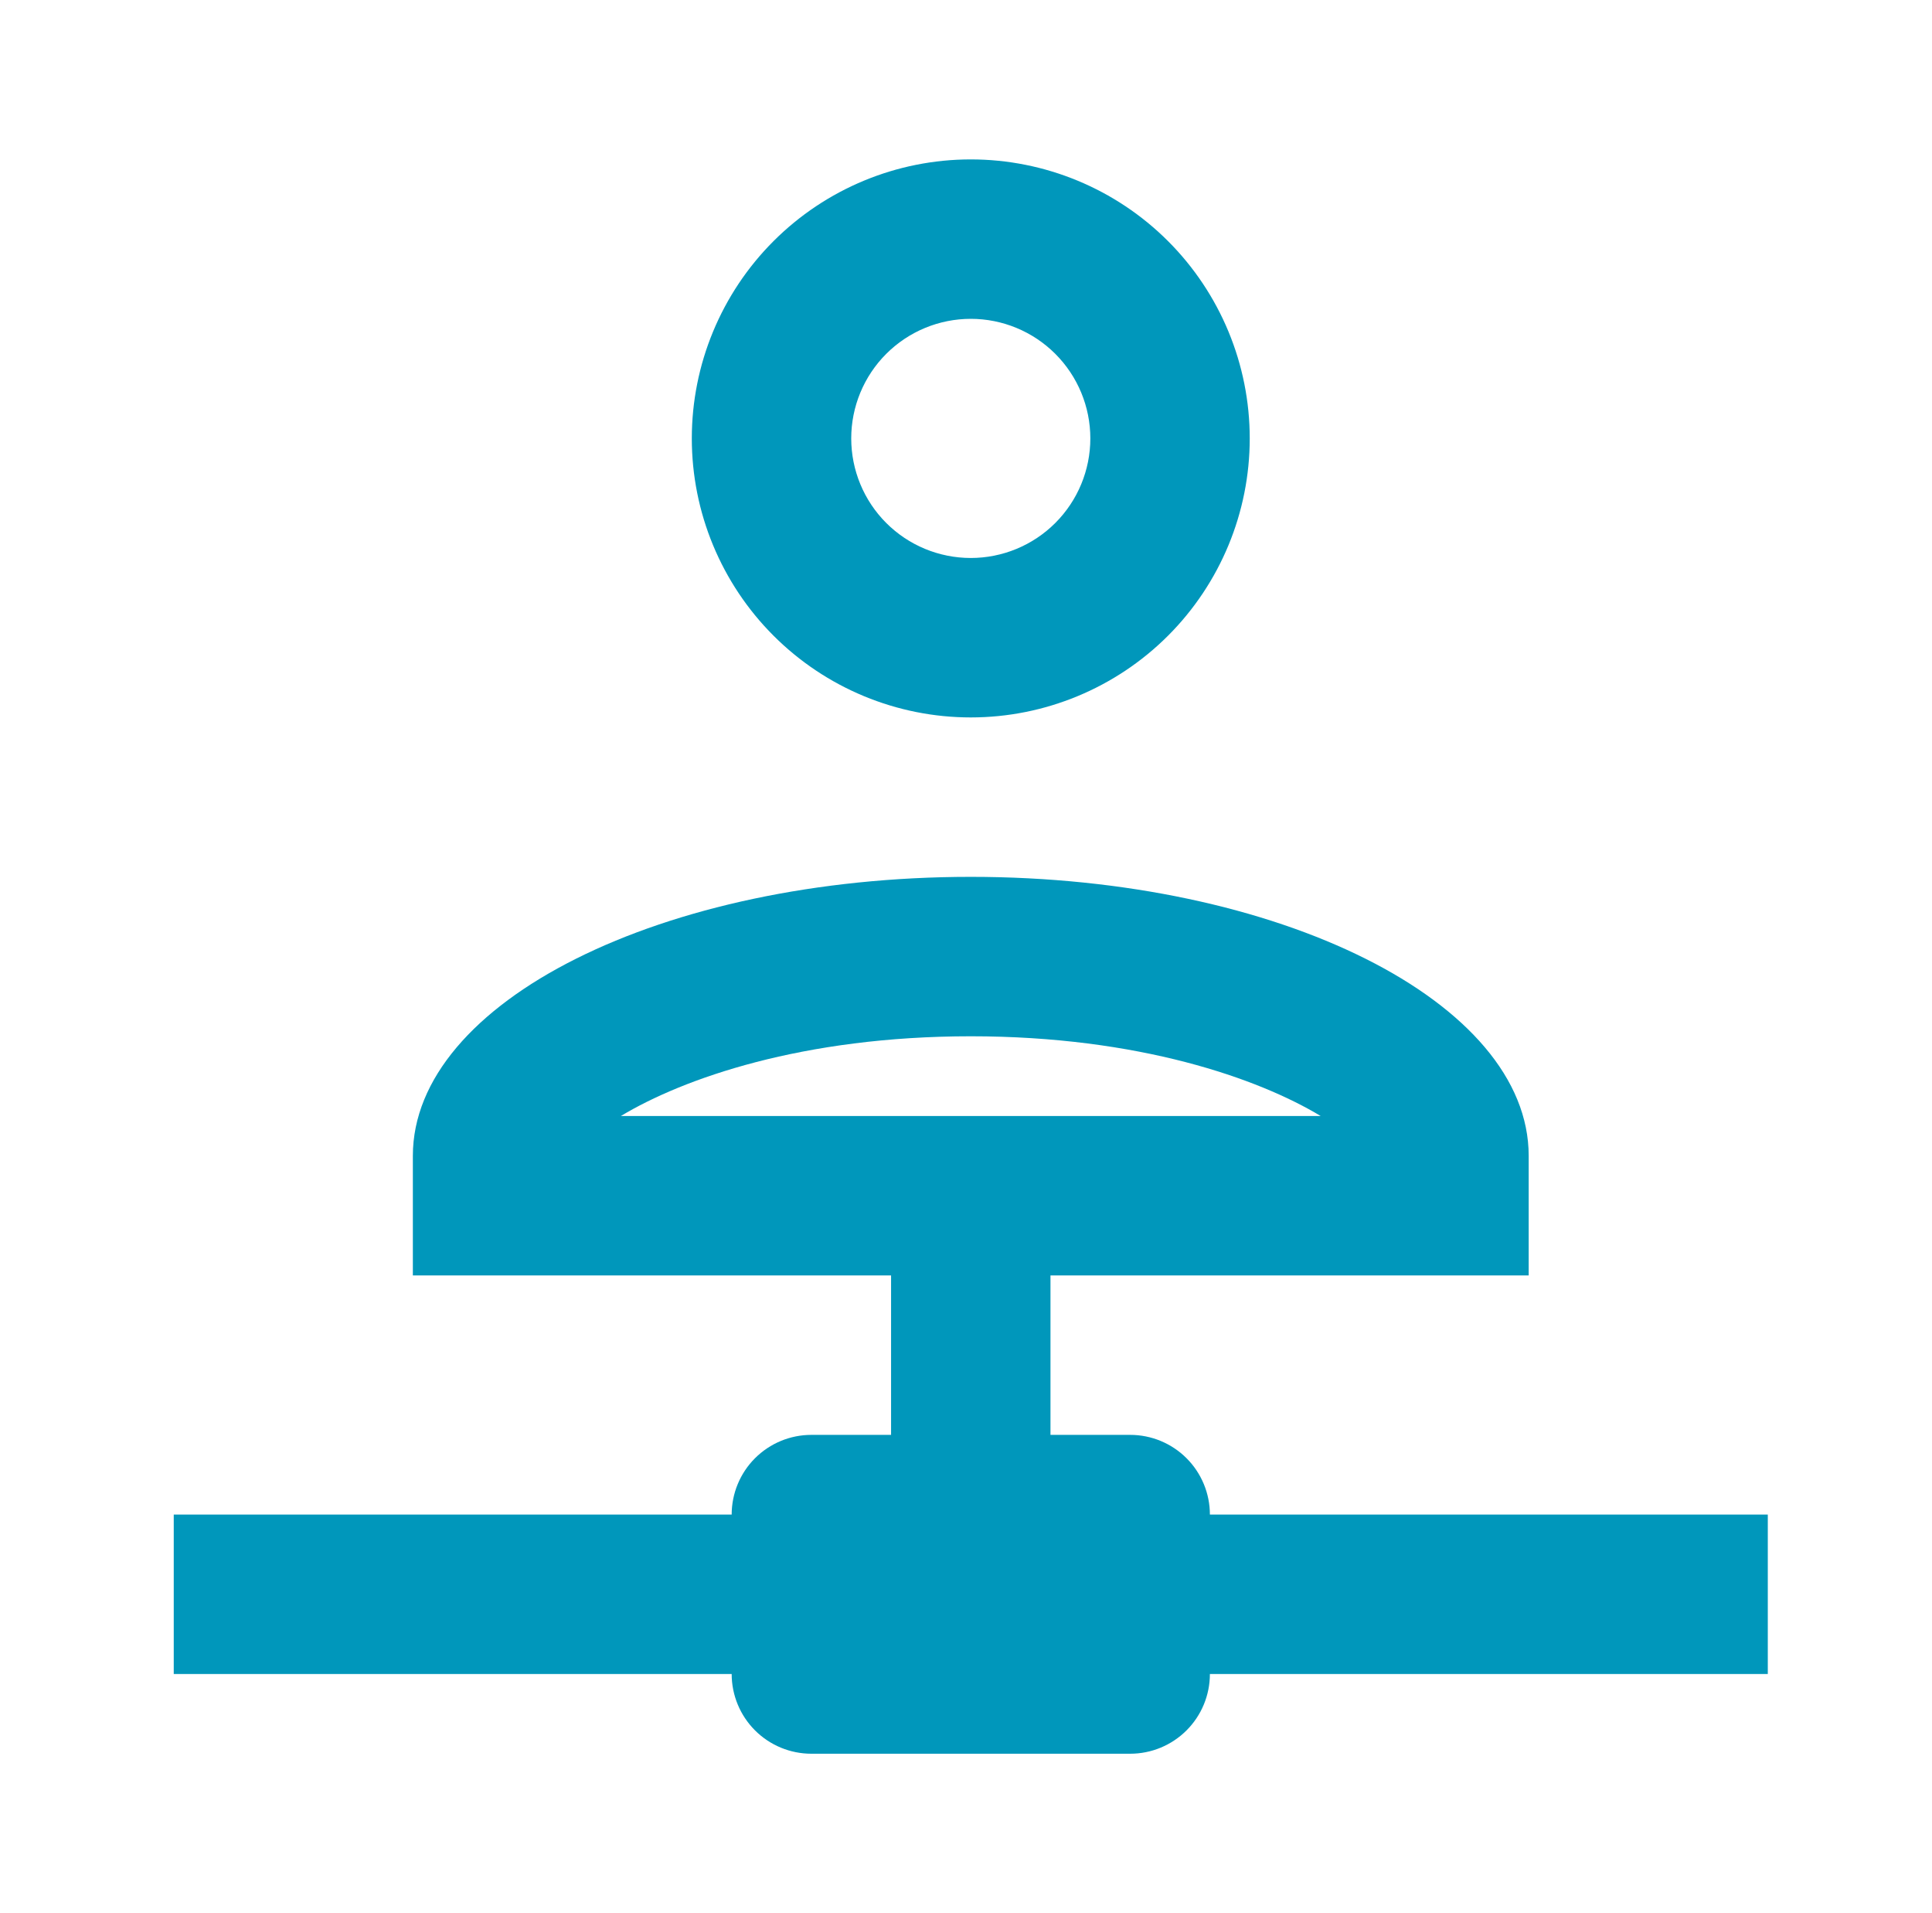 <svg width="101" height="100" viewBox="0 0 101 100" fill="none" xmlns="http://www.w3.org/2000/svg">
<path d="M50.75 37.499C54.617 37.499 58.327 35.962 61.062 33.227C63.797 30.492 65.333 26.783 65.333 22.915C65.333 19.048 63.797 15.338 61.062 12.603C58.327 9.868 54.617 8.332 50.75 8.332C46.882 8.332 43.173 9.868 40.438 12.603C37.703 15.338 36.166 19.048 36.166 22.915C36.166 26.783 37.703 30.492 40.438 33.227C43.173 35.962 46.882 37.499 50.75 37.499ZM50.75 16.665C52.407 16.665 53.997 17.324 55.169 18.496C56.341 19.668 57 21.258 57 22.915C57 24.573 56.341 26.163 55.169 27.335C53.997 28.507 52.407 29.165 50.75 29.165C49.092 29.165 47.502 28.507 46.33 27.335C45.158 26.163 44.5 24.573 44.5 22.915C44.5 21.258 45.158 19.668 46.33 18.496C47.502 17.324 49.092 16.665 50.75 16.665ZM63.25 79.165C63.25 78.06 62.811 77.001 62.029 76.219C61.248 75.438 60.188 74.999 59.083 74.999H54.916V66.665H79.916V60.415C79.916 52.374 66.875 45.832 50.75 45.832C34.625 45.832 21.583 52.374 21.583 60.415V66.665H46.583V74.999H42.416C41.311 74.999 40.252 75.438 39.47 76.219C38.689 77.001 38.25 78.06 38.25 79.165H9.083V87.499H38.25C38.25 88.604 38.689 89.664 39.47 90.445C40.252 91.226 41.311 91.665 42.416 91.665H59.083C60.188 91.665 61.248 91.226 62.029 90.445C62.811 89.664 63.25 88.604 63.25 87.499H92.416V79.165H63.25ZM32.458 58.332C35.708 56.374 41.958 54.165 50.75 54.165C59.541 54.165 65.791 56.374 69.041 58.332H32.458Z" fill="#0097BB"/>
</svg>
